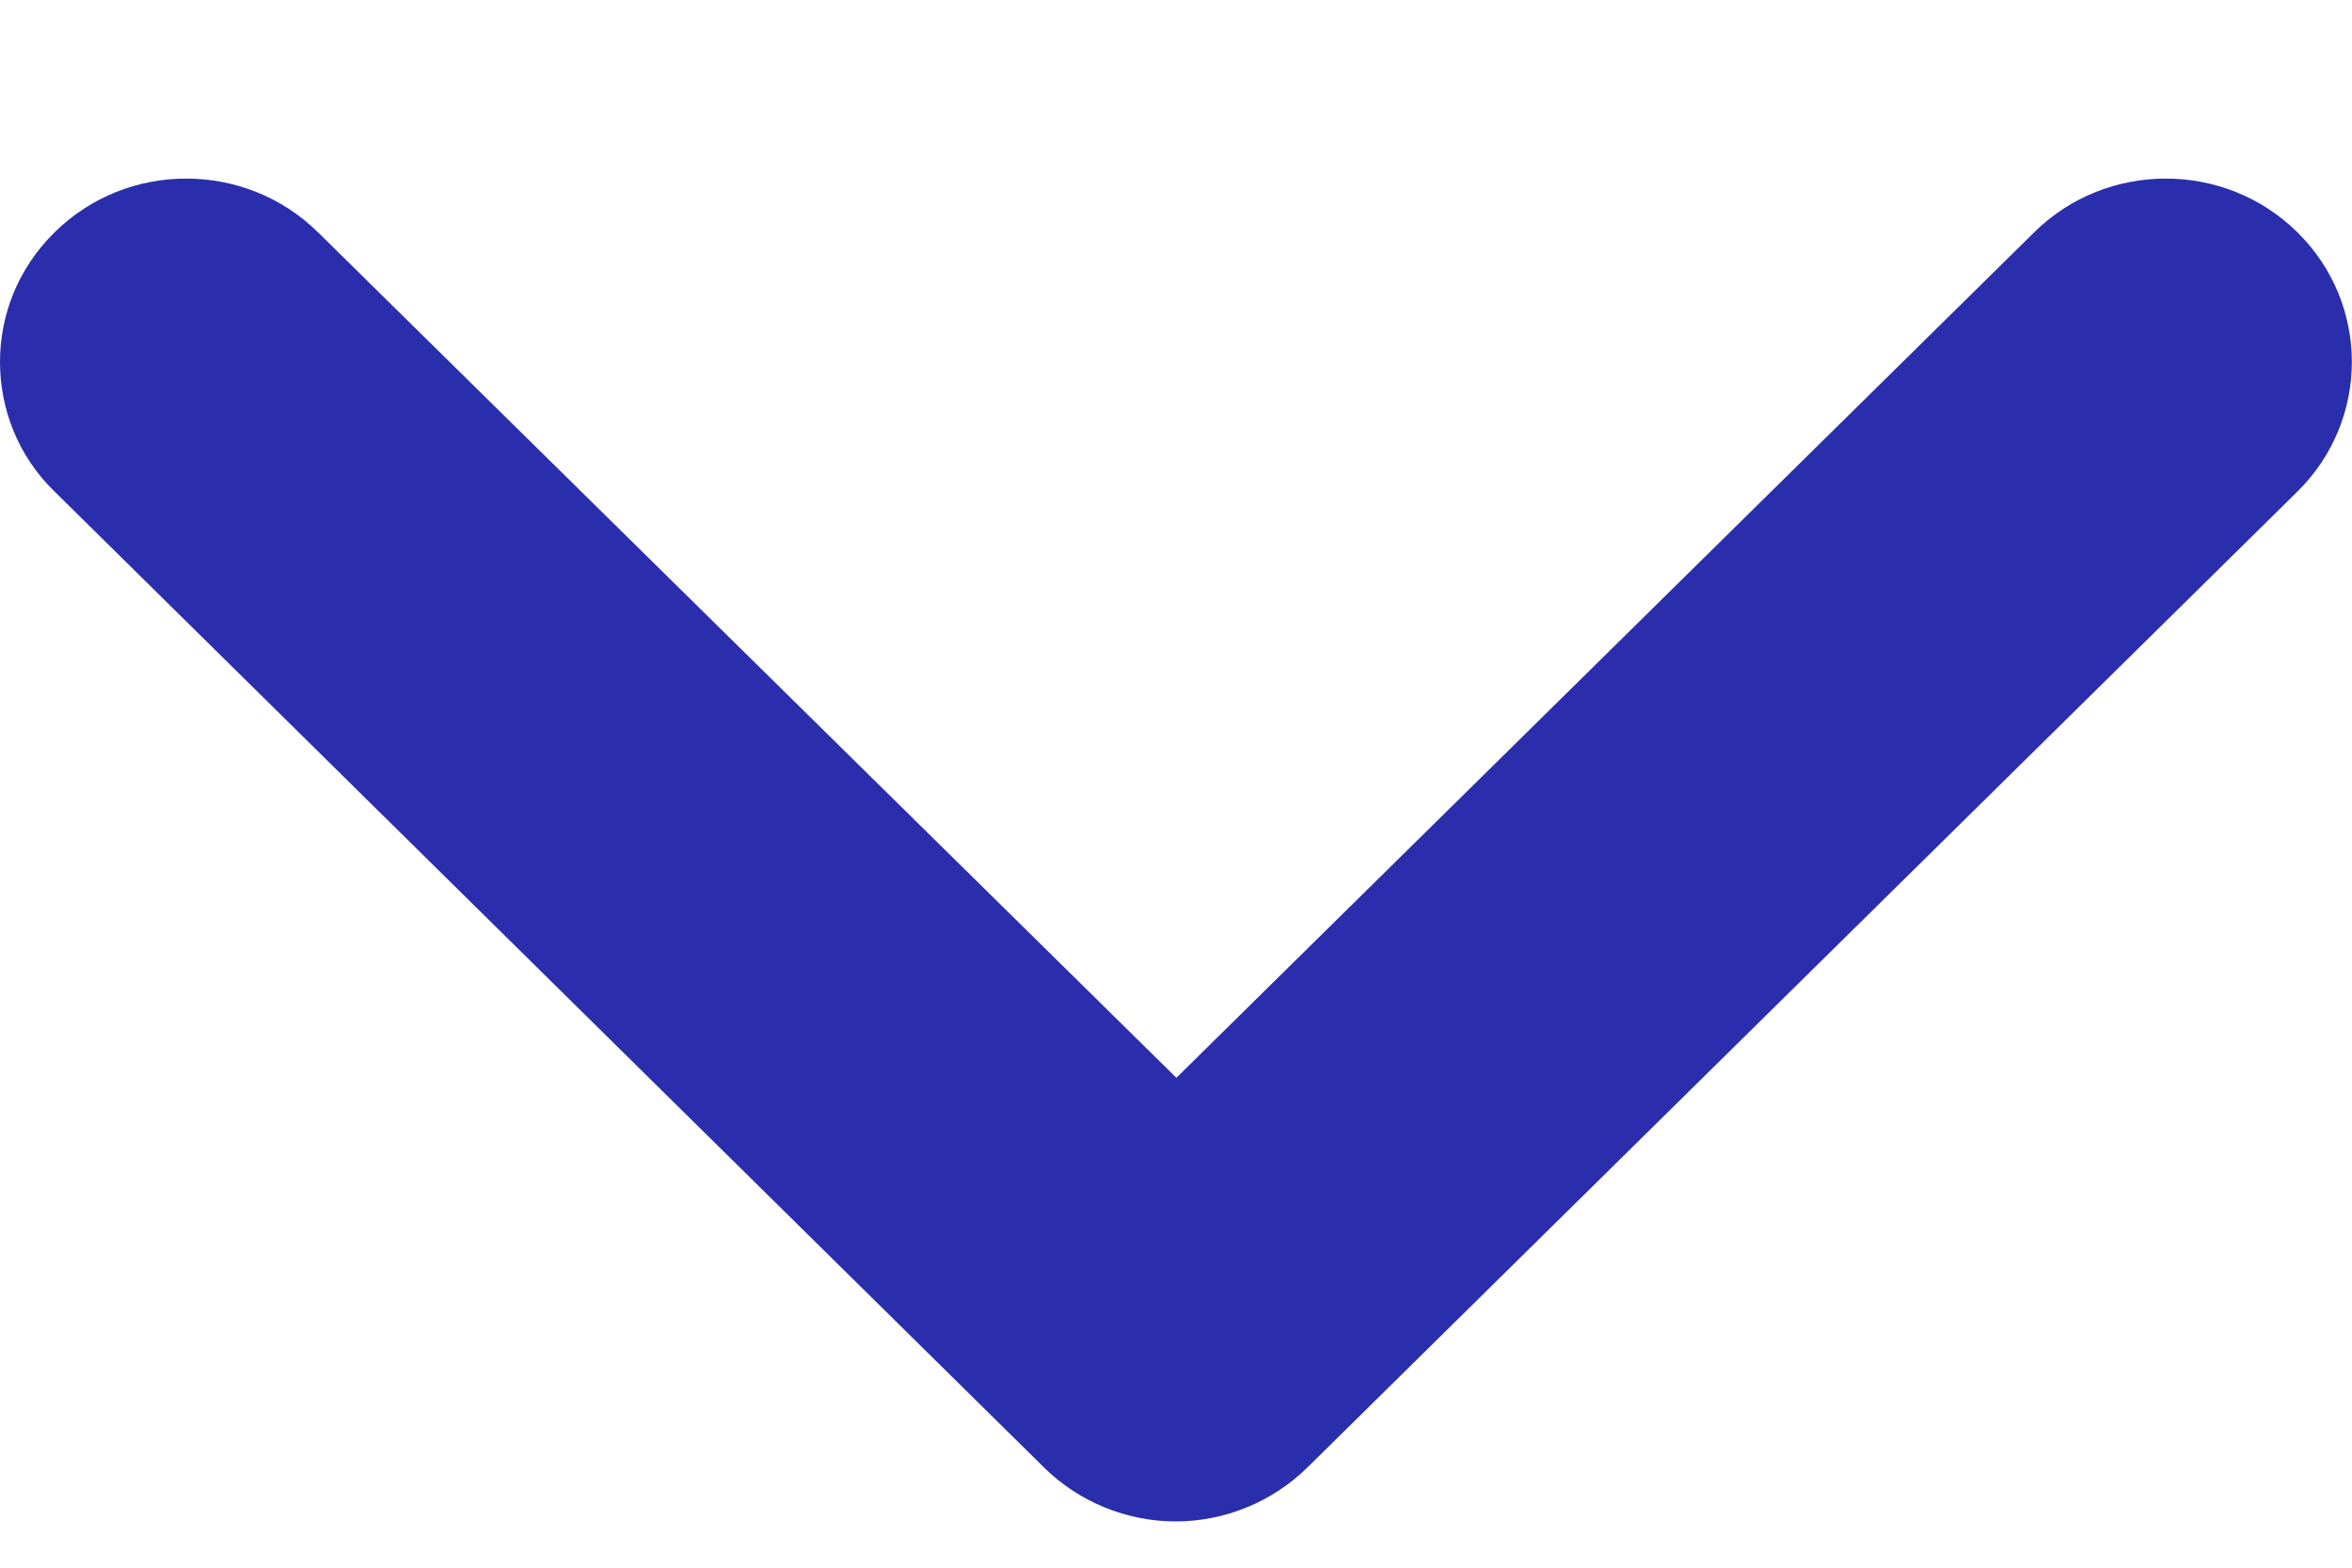 <svg width="12" height="8" viewBox="0 0 12 8" fill="none" xmlns="http://www.w3.org/2000/svg">
<path d="M0.279 1.185C0.092 1.369 0 1.607 0 1.847C0 2.087 0.092 2.328 0.279 2.509L5.327 7.489C5.504 7.664 5.748 7.764 5.998 7.764C6.249 7.764 6.492 7.664 6.67 7.489L11.721 2.509C12.092 2.144 12.092 1.55 11.721 1.185C11.351 0.82 10.749 0.82 10.379 1.185L6.002 5.5L1.622 1.185C1.251 0.82 0.649 0.82 0.279 1.185Z" fill="#2a2eac"/>
</svg>
